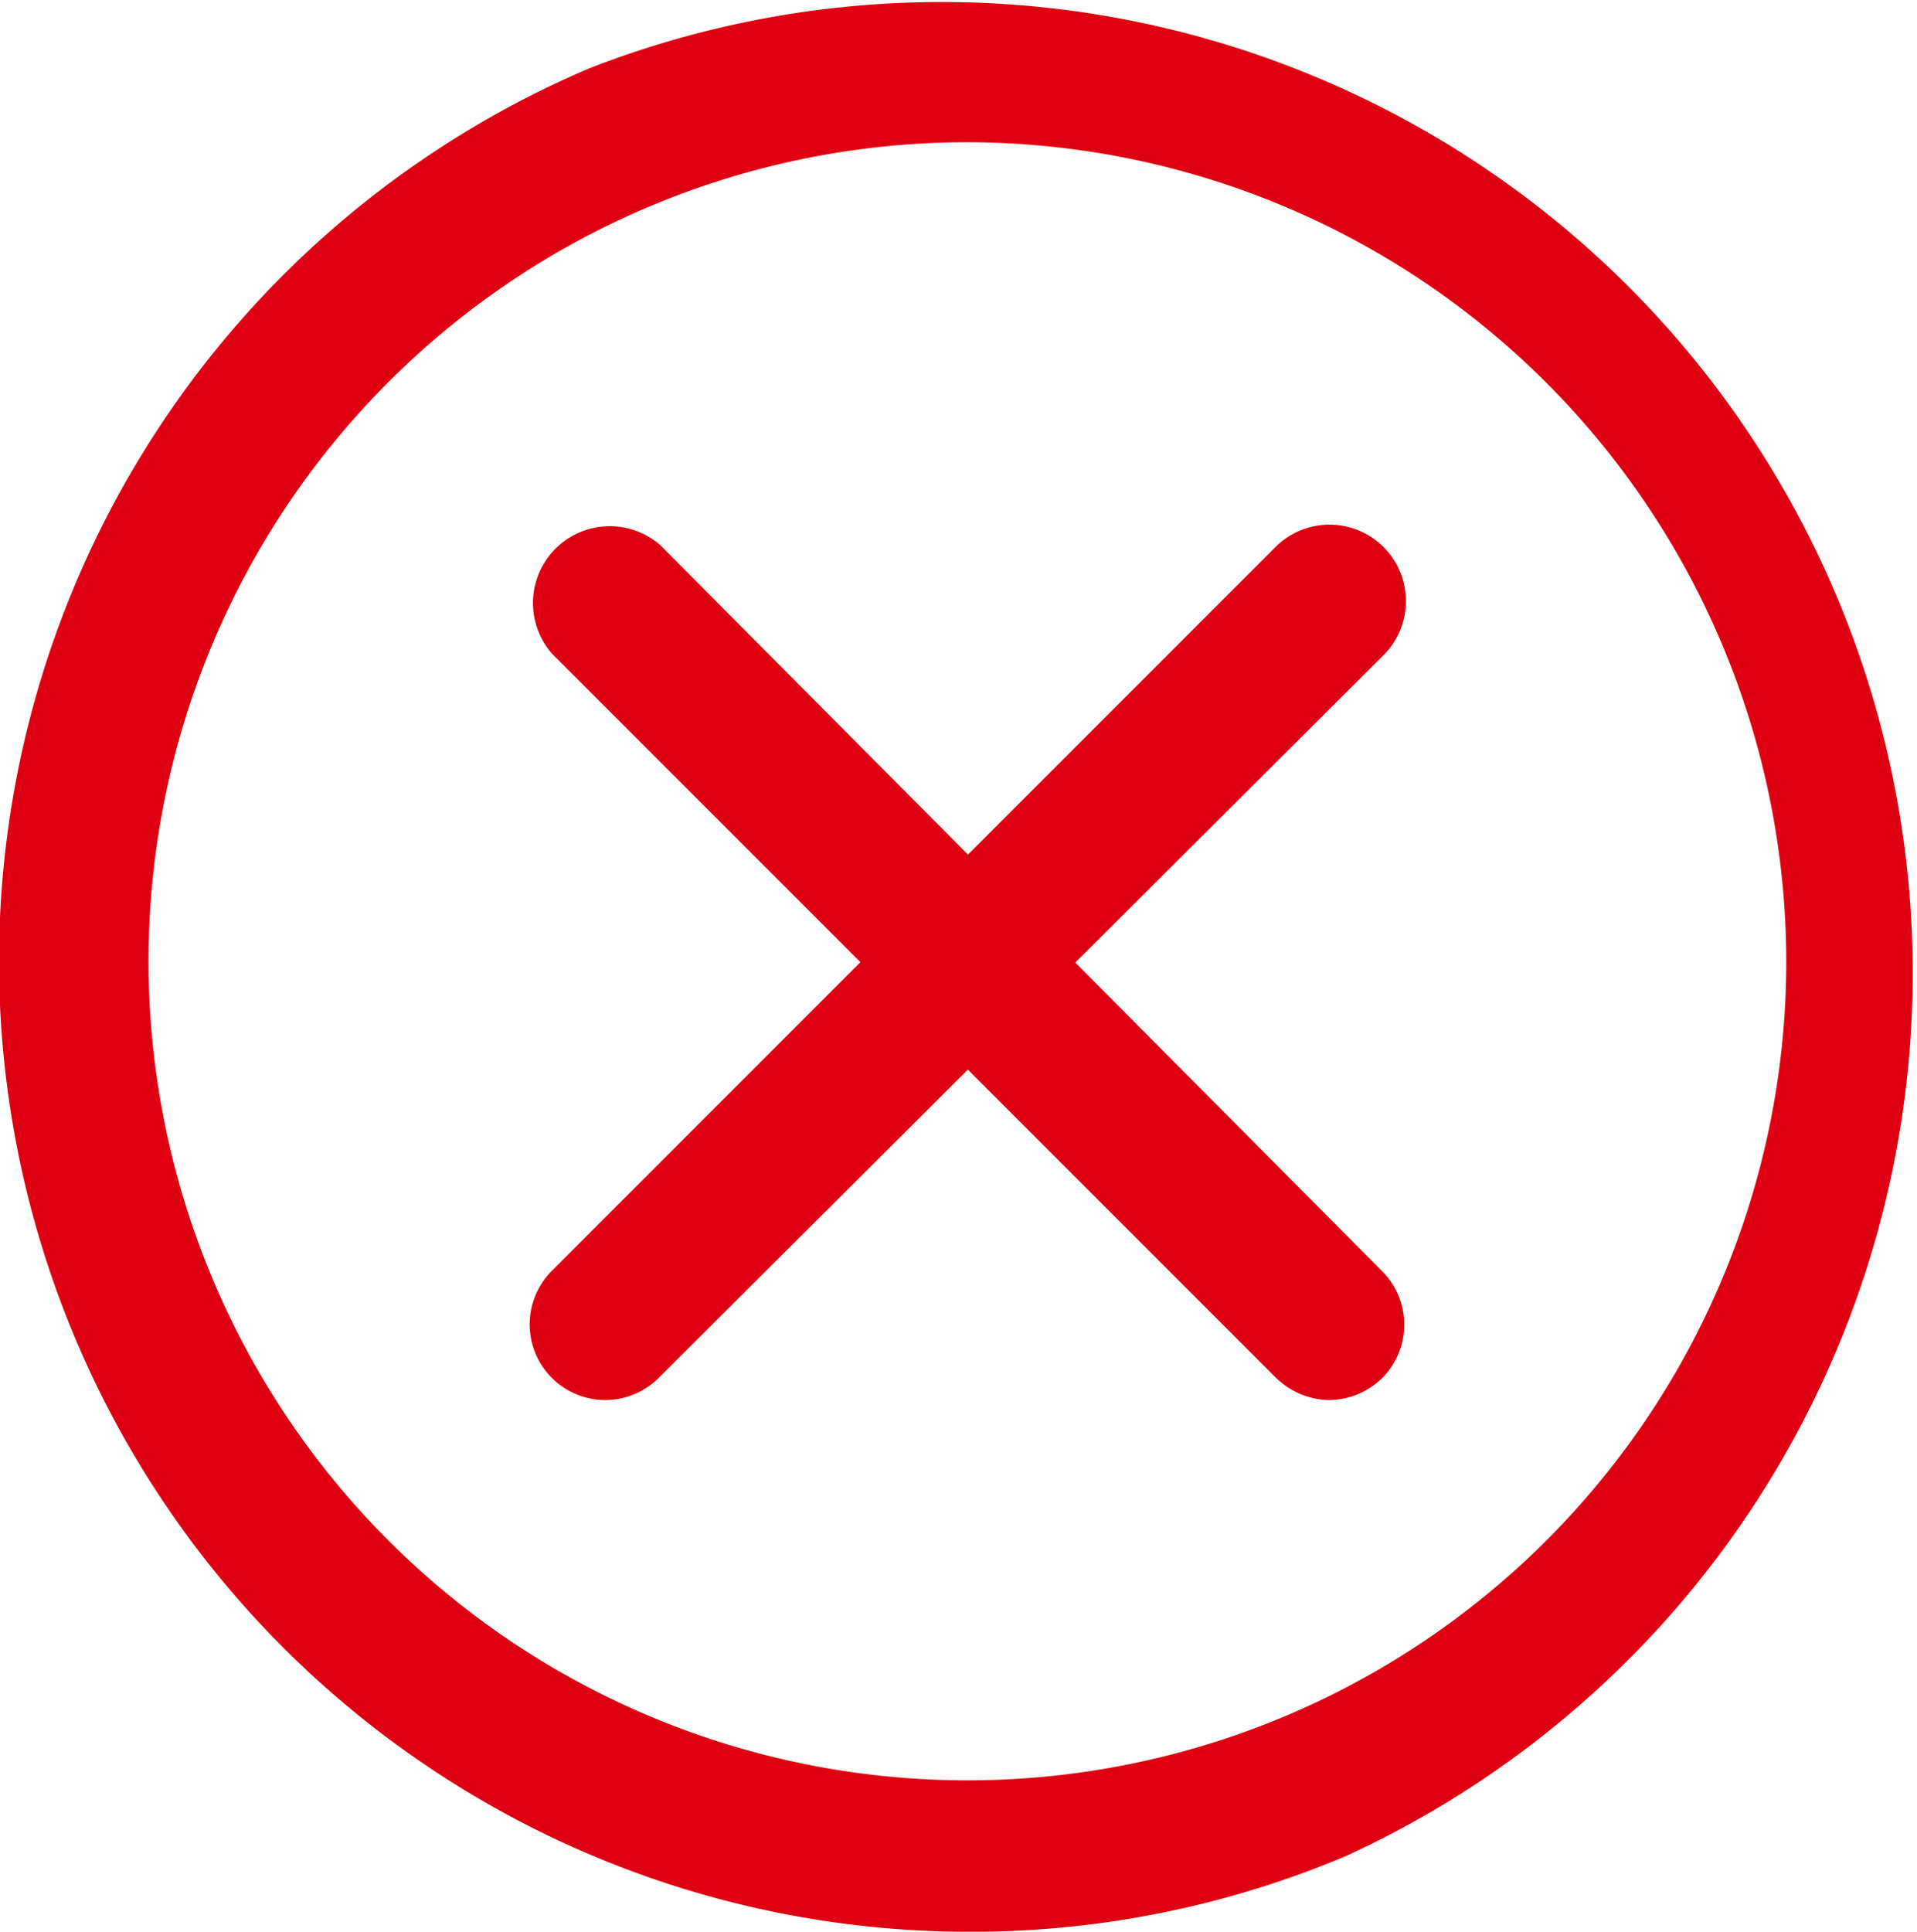 <svg xmlns="http://www.w3.org/2000/svg" viewBox="0 0 33.43 33.68"><defs><style>.cls-1{fill:#de0012;}</style></defs><g id="图层_2" data-name="图层 2"><g id="图层_1-2" data-name="图层 1"><path class="cls-1" d="M16.88,33.68a16.92,16.92,0,0,1-6.6-32.49A16.93,16.93,0,0,1,23.47,32.36a16.79,16.79,0,0,1-6.59,1.32Zm0-31.2A14.28,14.28,0,1,0,31.15,16.76,14.3,14.3,0,0,0,16.88,2.48Z"/><path class="cls-1" d="M10.55,24.41a1.32,1.32,0,0,1-.93-2.25L22.24,9.54a1.33,1.33,0,0,1,1.89,1.88L11.51,24A1.33,1.33,0,0,1,10.55,24.41Z"/><path class="cls-1" d="M23.17,24.41a1.36,1.36,0,0,1-.93-.4L9.62,11.39A1.34,1.34,0,0,1,11.51,9.5L24.1,22.16a1.32,1.32,0,0,1,0,1.87A1.34,1.34,0,0,1,23.17,24.41Z"/></g></g></svg>